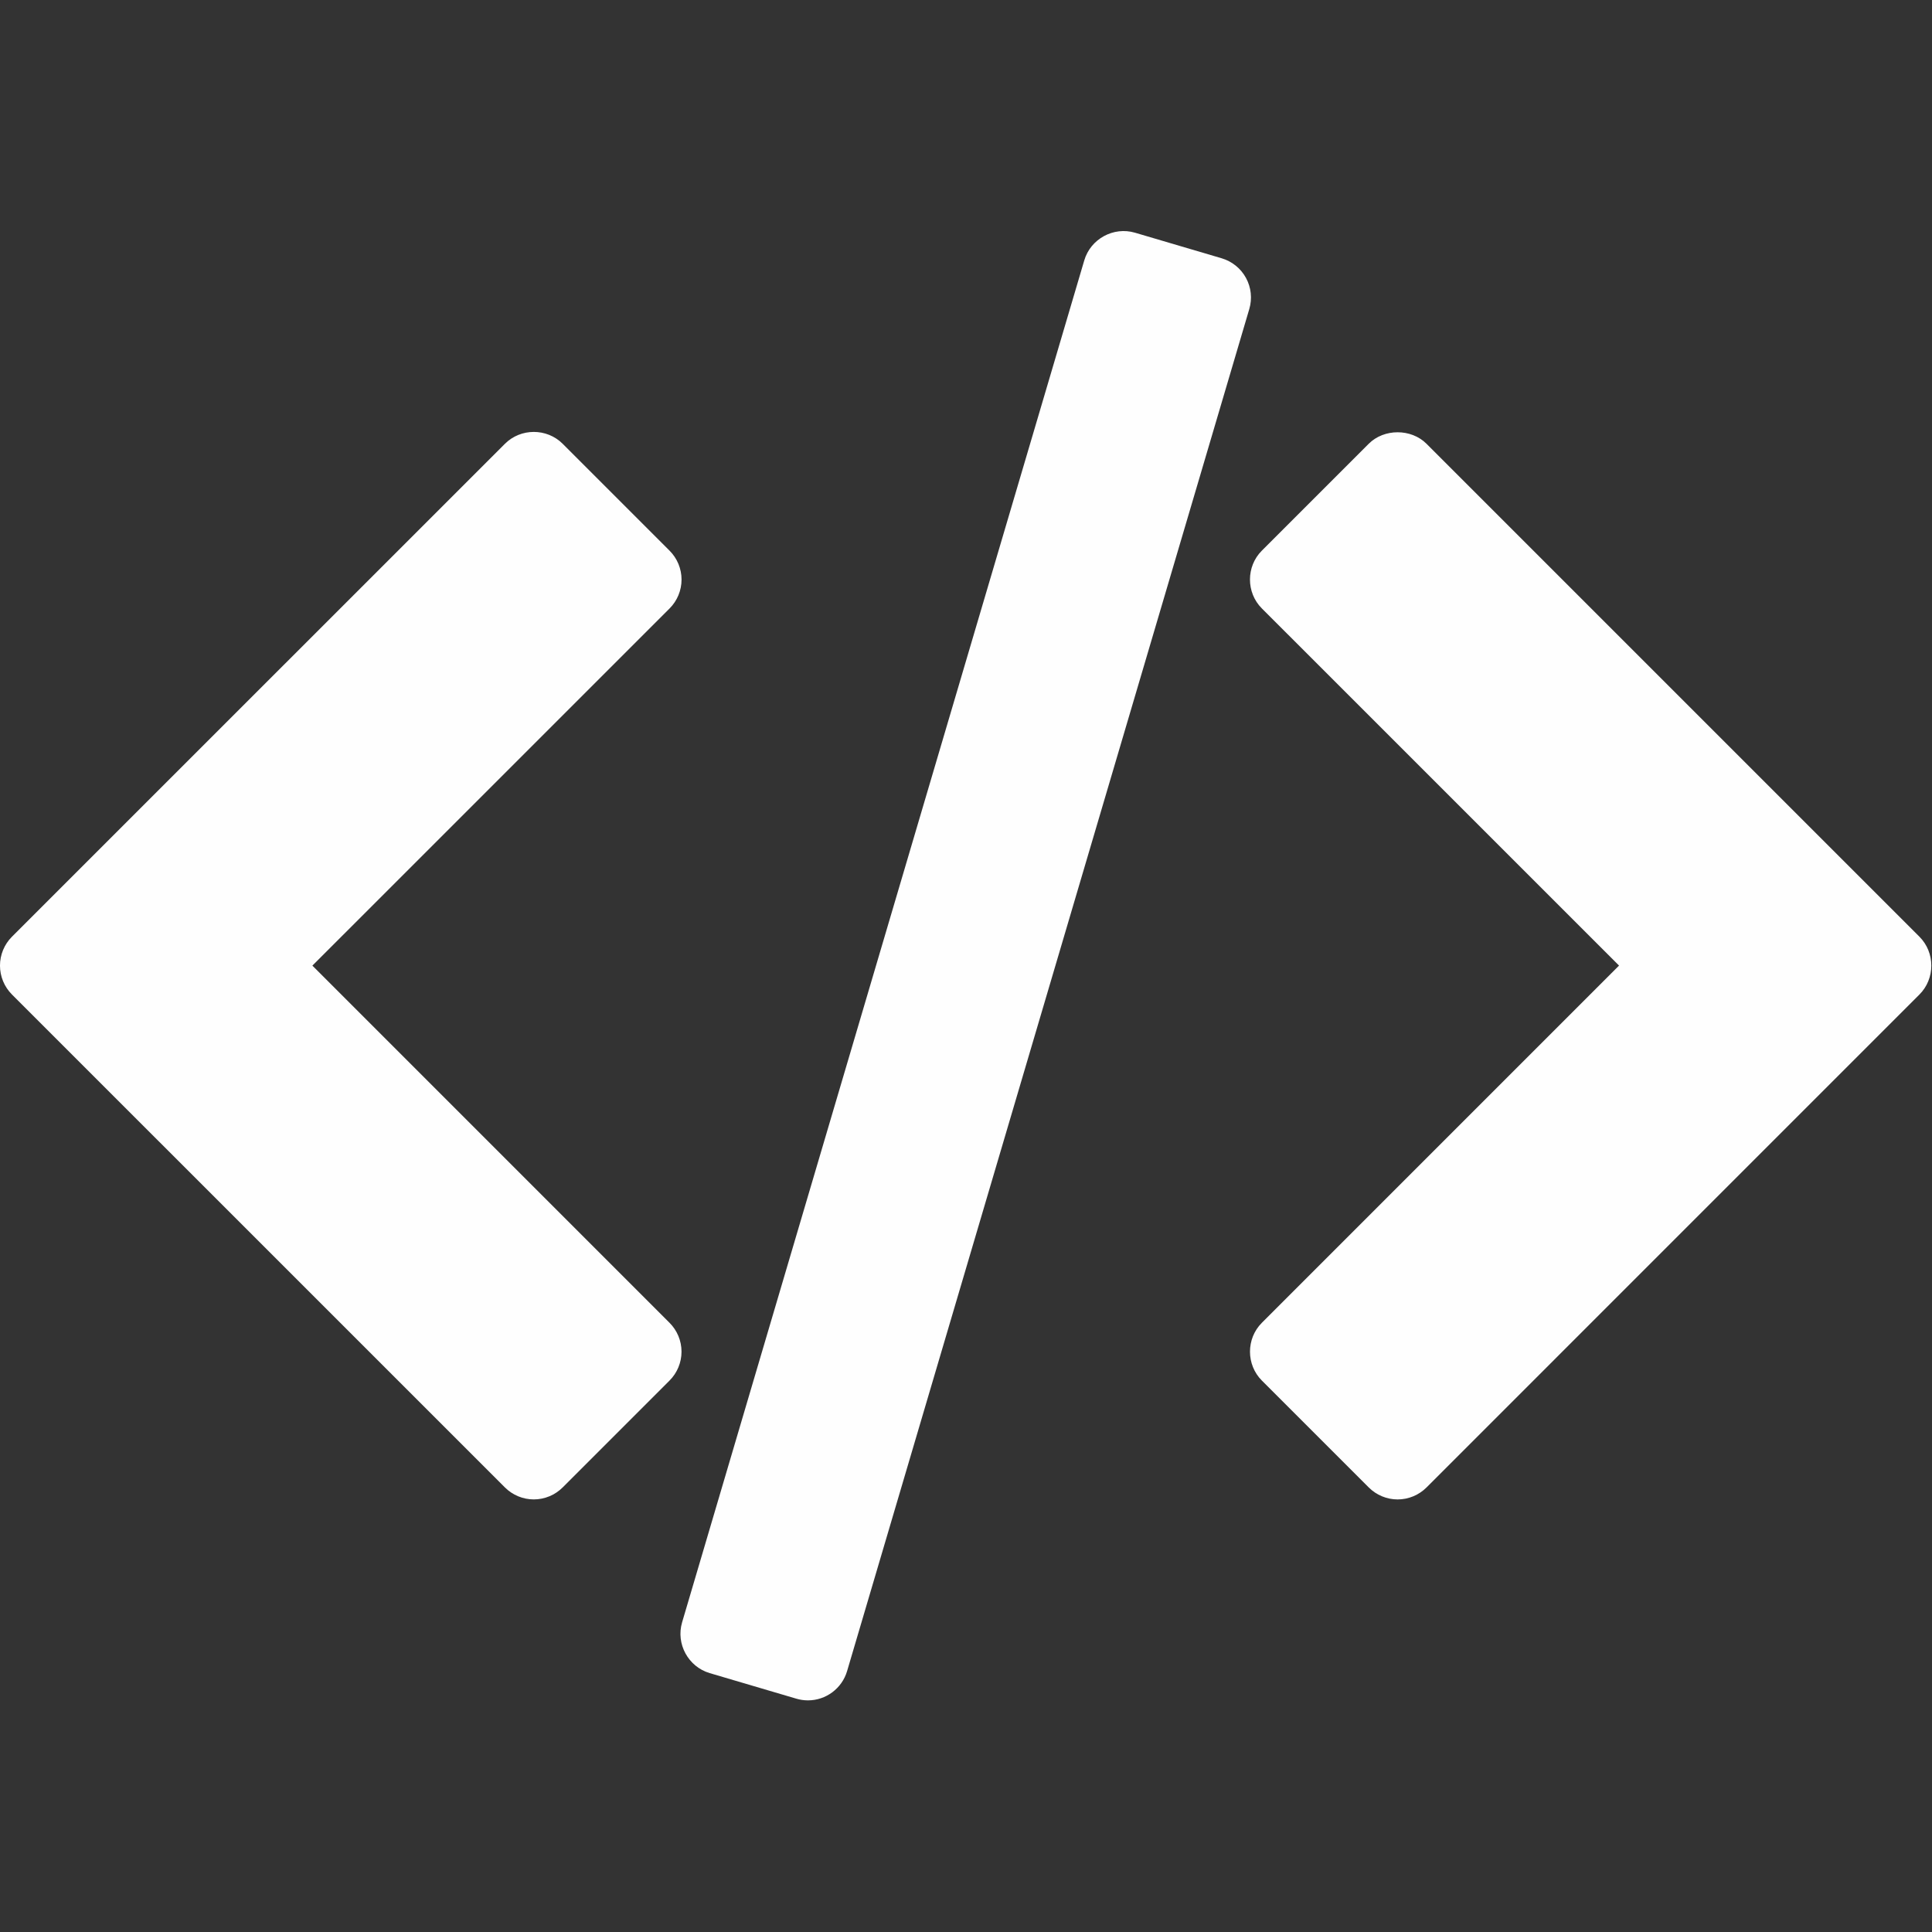 <?xml version="1.0" encoding="UTF-8" standalone="no"?><!DOCTYPE svg PUBLIC "-//W3C//DTD SVG 1.1//EN" "http://www.w3.org/Graphics/SVG/1.1/DTD/svg11.dtd"><svg width="100%" height="100%" viewBox="0 0 2134 2134" version="1.1" xmlns="http://www.w3.org/2000/svg" xmlns:xlink="http://www.w3.org/1999/xlink" xml:space="preserve" xmlns:serif="http://www.serif.com/" style="fill-rule:evenodd;clip-rule:evenodd;stroke-linejoin:round;stroke-miterlimit:2;"><rect x="0" y="0" width="2134" height="2134" fill="#333333" stroke="none"/><g><path d="M2120.11,1034.63l-544.462,-544.462c-16.931,-16.931 -46.887,-16.931 -63.817,-0l-118.039,118.039c-17.507,17.513 -17.507,46.327 -0,63.84l394.525,394.48l-394.503,394.549c-17.507,17.512 -17.507,46.327 0,63.839l118.04,118.039c8.465,8.466 19.955,13.251 31.919,13.251c11.942,0 23.455,-4.785 31.92,-13.251l544.417,-544.439c17.512,-17.528 17.512,-46.357 -0,-63.885Zm-1380.6,426.446l-394.458,-394.504l394.525,-394.48c8.467,-8.461 13.228,-19.951 13.228,-31.92c0,-11.969 -4.761,-23.459 -13.228,-31.92l-118.039,-118.039c-17.512,-17.507 -46.327,-17.507 -63.839,-0l-544.485,544.417c-8.468,8.464 -13.23,19.959 -13.23,31.931c-0,11.973 4.762,23.467 13.23,31.931l544.462,544.44c8.465,8.465 19.956,13.251 31.92,13.251c11.964,-0 23.454,-4.786 31.919,-13.251l118.04,-118.04c8.456,-8.451 13.213,-19.93 13.213,-31.886c-0,-11.978 -4.774,-23.475 -13.258,-31.93Zm636.767,-1154.07c-5.721,-10.507 -15.39,-18.323 -26.863,-21.716l-95.691,-28.24c-23.752,-7.006 -49.062,6.77 -56.074,30.52l-444.234,1504.4c-7.008,23.746 6.756,49.053 30.498,56.074l95.691,28.24c4.166,1.238 8.489,1.867 12.834,1.867c19.947,-0 37.63,-13.245 43.24,-32.387l444.233,-1504.42c3.397,-11.468 2.089,-23.831 -3.634,-34.335Z" style="fill:#fefefe;fill-rule:nonzero;"/></g></svg>